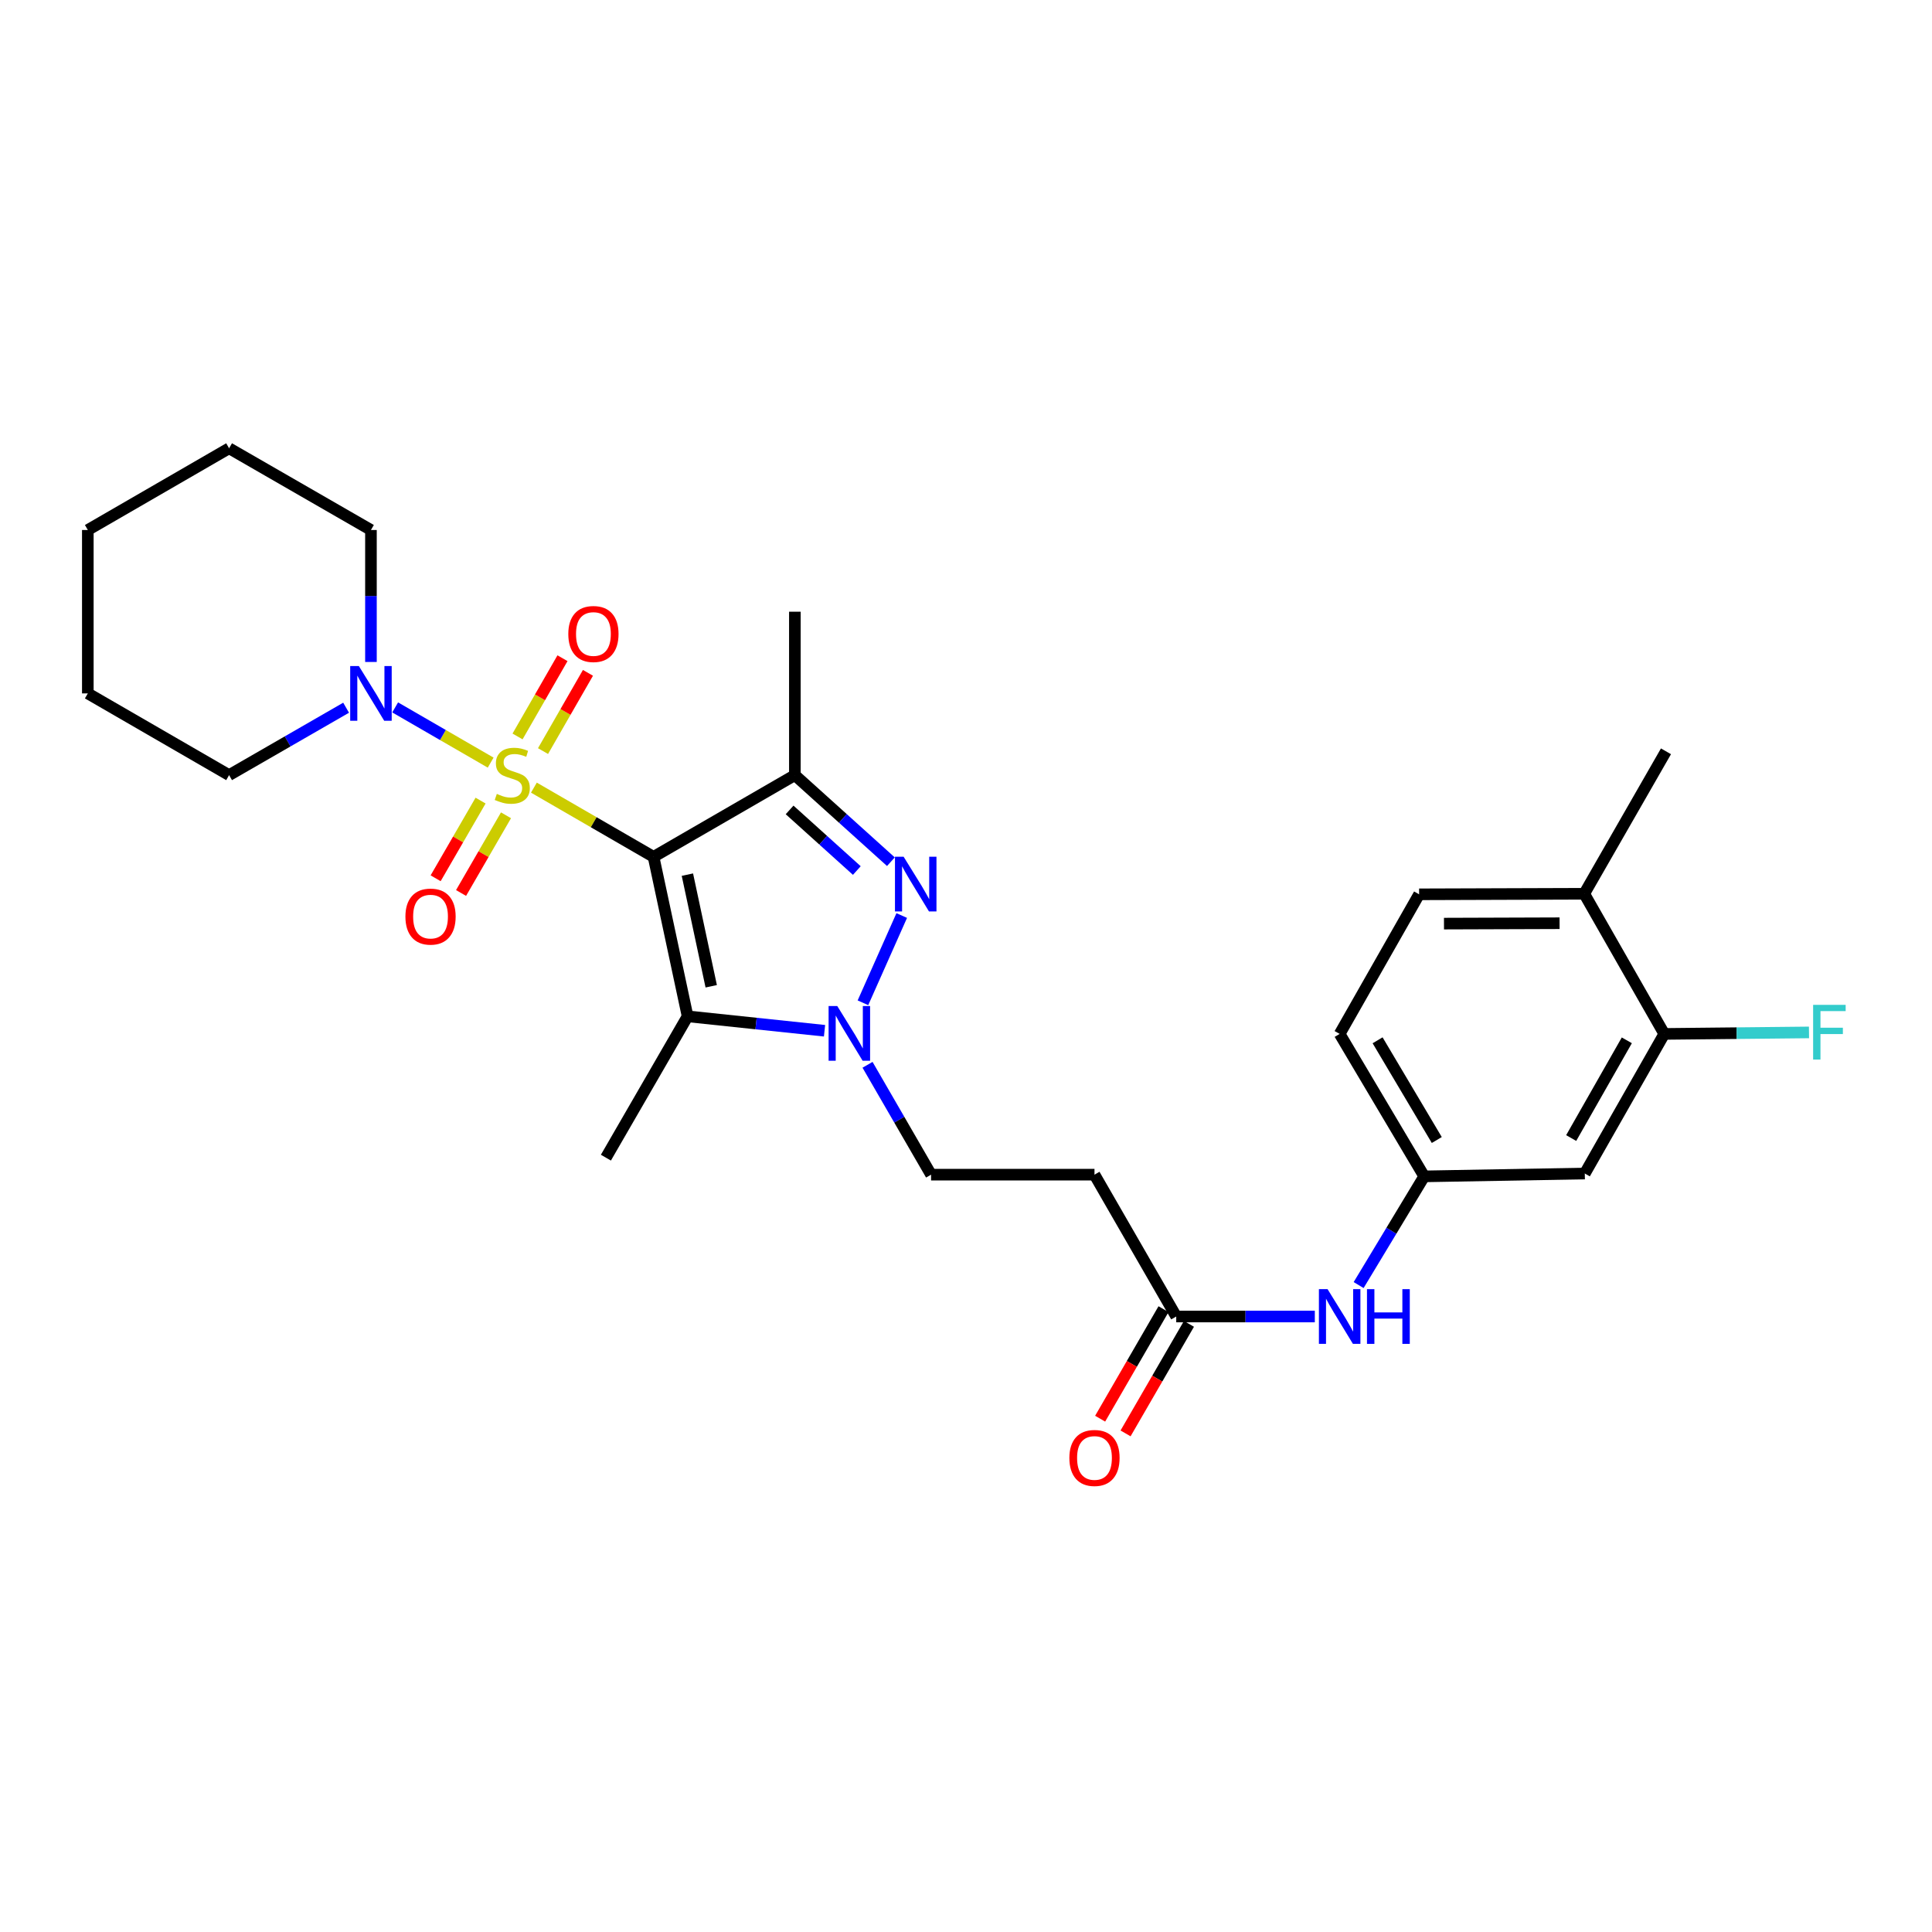 <?xml version='1.0' encoding='iso-8859-1'?>
<svg version='1.1' baseProfile='full'
              xmlns='http://www.w3.org/2000/svg'
                      xmlns:rdkit='http://www.rdkit.org/xml'
                      xmlns:xlink='http://www.w3.org/1999/xlink'
                  xml:space='preserve'
width='1000px' height='1000px' viewBox='0 0 1000 1000'>
<!-- END OF HEADER -->
<rect style='opacity:1.0;fill:#FFFFFF;stroke:none' width='1000' height='1000' x='0' y='0'> </rect>
<path class='bond-0' d='M 276.346,407.676 L 307.313,425.59' style='fill:none;fill-rule:evenodd;stroke:#CCCC00;stroke-width:6px;stroke-linecap:butt;stroke-linejoin:miter;stroke-opacity:1' />
<path class='bond-0' d='M 307.313,425.59 L 338.28,443.504' style='fill:none;fill-rule:evenodd;stroke:#000000;stroke-width:6px;stroke-linecap:butt;stroke-linejoin:miter;stroke-opacity:1' />
<path class='bond-5' d='M 253.962,394.73 L 229.247,380.441' style='fill:none;fill-rule:evenodd;stroke:#CCCC00;stroke-width:6px;stroke-linecap:butt;stroke-linejoin:miter;stroke-opacity:1' />
<path class='bond-5' d='M 229.247,380.441 L 204.532,366.151' style='fill:none;fill-rule:evenodd;stroke:#0000FF;stroke-width:6px;stroke-linecap:butt;stroke-linejoin:miter;stroke-opacity:1' />
<path class='bond-6' d='M 281.067,388.76 L 292.697,368.511' style='fill:none;fill-rule:evenodd;stroke:#CCCC00;stroke-width:6px;stroke-linecap:butt;stroke-linejoin:miter;stroke-opacity:1' />
<path class='bond-6' d='M 292.697,368.511 L 304.326,348.262' style='fill:none;fill-rule:evenodd;stroke:#FF0000;stroke-width:6px;stroke-linecap:butt;stroke-linejoin:miter;stroke-opacity:1' />
<path class='bond-6' d='M 267.882,381.187 L 279.512,360.938' style='fill:none;fill-rule:evenodd;stroke:#CCCC00;stroke-width:6px;stroke-linecap:butt;stroke-linejoin:miter;stroke-opacity:1' />
<path class='bond-6' d='M 279.512,360.938 L 291.141,340.689' style='fill:none;fill-rule:evenodd;stroke:#FF0000;stroke-width:6px;stroke-linecap:butt;stroke-linejoin:miter;stroke-opacity:1' />
<path class='bond-7' d='M 248.744,414.387 L 237.114,434.492' style='fill:none;fill-rule:evenodd;stroke:#CCCC00;stroke-width:6px;stroke-linecap:butt;stroke-linejoin:miter;stroke-opacity:1' />
<path class='bond-7' d='M 237.114,434.492 L 225.484,454.596' style='fill:none;fill-rule:evenodd;stroke:#FF0000;stroke-width:6px;stroke-linecap:butt;stroke-linejoin:miter;stroke-opacity:1' />
<path class='bond-7' d='M 261.905,422.001 L 250.275,442.105' style='fill:none;fill-rule:evenodd;stroke:#CCCC00;stroke-width:6px;stroke-linecap:butt;stroke-linejoin:miter;stroke-opacity:1' />
<path class='bond-7' d='M 250.275,442.105 L 238.645,462.21' style='fill:none;fill-rule:evenodd;stroke:#FF0000;stroke-width:6px;stroke-linecap:butt;stroke-linejoin:miter;stroke-opacity:1' />
<path class='bond-1' d='M 338.28,443.504 L 411.424,401.201' style='fill:none;fill-rule:evenodd;stroke:#000000;stroke-width:6px;stroke-linecap:butt;stroke-linejoin:miter;stroke-opacity:1' />
<path class='bond-2' d='M 338.28,443.504 L 355.901,526.049' style='fill:none;fill-rule:evenodd;stroke:#000000;stroke-width:6px;stroke-linecap:butt;stroke-linejoin:miter;stroke-opacity:1' />
<path class='bond-2' d='M 355.793,452.712 L 368.128,510.493' style='fill:none;fill-rule:evenodd;stroke:#000000;stroke-width:6px;stroke-linecap:butt;stroke-linejoin:miter;stroke-opacity:1' />
<path class='bond-3' d='M 411.424,401.201 L 436.276,423.611' style='fill:none;fill-rule:evenodd;stroke:#000000;stroke-width:6px;stroke-linecap:butt;stroke-linejoin:miter;stroke-opacity:1' />
<path class='bond-3' d='M 436.276,423.611 L 461.129,446.02' style='fill:none;fill-rule:evenodd;stroke:#0000FF;stroke-width:6px;stroke-linecap:butt;stroke-linejoin:miter;stroke-opacity:1' />
<path class='bond-3' d='M 408.697,419.216 L 426.094,434.903' style='fill:none;fill-rule:evenodd;stroke:#000000;stroke-width:6px;stroke-linecap:butt;stroke-linejoin:miter;stroke-opacity:1' />
<path class='bond-3' d='M 426.094,434.903 L 443.491,450.589' style='fill:none;fill-rule:evenodd;stroke:#0000FF;stroke-width:6px;stroke-linecap:butt;stroke-linejoin:miter;stroke-opacity:1' />
<path class='bond-19' d='M 411.424,401.201 L 411.424,316.621' style='fill:none;fill-rule:evenodd;stroke:#000000;stroke-width:6px;stroke-linecap:butt;stroke-linejoin:miter;stroke-opacity:1' />
<path class='bond-4' d='M 355.901,526.049 L 391.338,529.782' style='fill:none;fill-rule:evenodd;stroke:#000000;stroke-width:6px;stroke-linecap:butt;stroke-linejoin:miter;stroke-opacity:1' />
<path class='bond-4' d='M 391.338,529.782 L 426.775,533.515' style='fill:none;fill-rule:evenodd;stroke:#0000FF;stroke-width:6px;stroke-linecap:butt;stroke-linejoin:miter;stroke-opacity:1' />
<path class='bond-20' d='M 355.901,526.049 L 313.615,599.201' style='fill:none;fill-rule:evenodd;stroke:#000000;stroke-width:6px;stroke-linecap:butt;stroke-linejoin:miter;stroke-opacity:1' />
<path class='bond-28' d='M 466.738,473.876 L 446.658,519.039' style='fill:none;fill-rule:evenodd;stroke:#0000FF;stroke-width:6px;stroke-linecap:butt;stroke-linejoin:miter;stroke-opacity:1' />
<path class='bond-10' d='M 449.032,551.14 L 465.477,579.571' style='fill:none;fill-rule:evenodd;stroke:#0000FF;stroke-width:6px;stroke-linecap:butt;stroke-linejoin:miter;stroke-opacity:1' />
<path class='bond-10' d='M 465.477,579.571 L 481.923,608.003' style='fill:none;fill-rule:evenodd;stroke:#000000;stroke-width:6px;stroke-linecap:butt;stroke-linejoin:miter;stroke-opacity:1' />
<path class='bond-22' d='M 179.144,366.314 L 148.863,383.758' style='fill:none;fill-rule:evenodd;stroke:#0000FF;stroke-width:6px;stroke-linecap:butt;stroke-linejoin:miter;stroke-opacity:1' />
<path class='bond-22' d='M 148.863,383.758 L 118.581,401.201' style='fill:none;fill-rule:evenodd;stroke:#000000;stroke-width:6px;stroke-linecap:butt;stroke-linejoin:miter;stroke-opacity:1' />
<path class='bond-23' d='M 192.003,342.633 L 192.003,308.48' style='fill:none;fill-rule:evenodd;stroke:#0000FF;stroke-width:6px;stroke-linecap:butt;stroke-linejoin:miter;stroke-opacity:1' />
<path class='bond-23' d='M 192.003,308.48 L 192.003,274.327' style='fill:none;fill-rule:evenodd;stroke:#000000;stroke-width:6px;stroke-linecap:butt;stroke-linejoin:miter;stroke-opacity:1' />
<path class='bond-8' d='M 608.815,681.424 L 566.503,608.003' style='fill:none;fill-rule:evenodd;stroke:#000000;stroke-width:6px;stroke-linecap:butt;stroke-linejoin:miter;stroke-opacity:1' />
<path class='bond-13' d='M 608.815,681.424 L 644.682,681.424' style='fill:none;fill-rule:evenodd;stroke:#000000;stroke-width:6px;stroke-linecap:butt;stroke-linejoin:miter;stroke-opacity:1' />
<path class='bond-13' d='M 644.682,681.424 L 680.549,681.424' style='fill:none;fill-rule:evenodd;stroke:#0000FF;stroke-width:6px;stroke-linecap:butt;stroke-linejoin:miter;stroke-opacity:1' />
<path class='bond-16' d='M 602.234,677.617 L 585.833,705.964' style='fill:none;fill-rule:evenodd;stroke:#000000;stroke-width:6px;stroke-linecap:butt;stroke-linejoin:miter;stroke-opacity:1' />
<path class='bond-16' d='M 585.833,705.964 L 569.431,734.311' style='fill:none;fill-rule:evenodd;stroke:#FF0000;stroke-width:6px;stroke-linecap:butt;stroke-linejoin:miter;stroke-opacity:1' />
<path class='bond-16' d='M 615.395,685.232 L 598.993,713.579' style='fill:none;fill-rule:evenodd;stroke:#000000;stroke-width:6px;stroke-linecap:butt;stroke-linejoin:miter;stroke-opacity:1' />
<path class='bond-16' d='M 598.993,713.579 L 582.591,741.926' style='fill:none;fill-rule:evenodd;stroke:#FF0000;stroke-width:6px;stroke-linecap:butt;stroke-linejoin:miter;stroke-opacity:1' />
<path class='bond-9' d='M 861.424,535.155 L 820.287,607.411' style='fill:none;fill-rule:evenodd;stroke:#000000;stroke-width:6px;stroke-linecap:butt;stroke-linejoin:miter;stroke-opacity:1' />
<path class='bond-9' d='M 842.04,538.471 L 813.244,589.05' style='fill:none;fill-rule:evenodd;stroke:#000000;stroke-width:6px;stroke-linecap:butt;stroke-linejoin:miter;stroke-opacity:1' />
<path class='bond-18' d='M 861.424,535.155 L 898.879,534.766' style='fill:none;fill-rule:evenodd;stroke:#000000;stroke-width:6px;stroke-linecap:butt;stroke-linejoin:miter;stroke-opacity:1' />
<path class='bond-18' d='M 898.879,534.766 L 936.335,534.378' style='fill:none;fill-rule:evenodd;stroke:#33CCCC;stroke-width:6px;stroke-linecap:butt;stroke-linejoin:miter;stroke-opacity:1' />
<path class='bond-30' d='M 861.424,535.155 L 820,462.612' style='fill:none;fill-rule:evenodd;stroke:#000000;stroke-width:6px;stroke-linecap:butt;stroke-linejoin:miter;stroke-opacity:1' />
<path class='bond-11' d='M 481.923,608.003 L 566.503,608.003' style='fill:none;fill-rule:evenodd;stroke:#000000;stroke-width:6px;stroke-linecap:butt;stroke-linejoin:miter;stroke-opacity:1' />
<path class='bond-12' d='M 820.287,607.411 L 737.168,608.889' style='fill:none;fill-rule:evenodd;stroke:#000000;stroke-width:6px;stroke-linecap:butt;stroke-linejoin:miter;stroke-opacity:1' />
<path class='bond-14' d='M 703.225,665.147 L 720.196,637.018' style='fill:none;fill-rule:evenodd;stroke:#0000FF;stroke-width:6px;stroke-linecap:butt;stroke-linejoin:miter;stroke-opacity:1' />
<path class='bond-14' d='M 720.196,637.018 L 737.168,608.889' style='fill:none;fill-rule:evenodd;stroke:#000000;stroke-width:6px;stroke-linecap:butt;stroke-linejoin:miter;stroke-opacity:1' />
<path class='bond-21' d='M 737.168,608.889 L 693.403,535.155' style='fill:none;fill-rule:evenodd;stroke:#000000;stroke-width:6px;stroke-linecap:butt;stroke-linejoin:miter;stroke-opacity:1' />
<path class='bond-21' d='M 743.678,590.069 L 713.043,538.455' style='fill:none;fill-rule:evenodd;stroke:#000000;stroke-width:6px;stroke-linecap:butt;stroke-linejoin:miter;stroke-opacity:1' />
<path class='bond-15' d='M 820,462.612 L 734.532,462.899' style='fill:none;fill-rule:evenodd;stroke:#000000;stroke-width:6px;stroke-linecap:butt;stroke-linejoin:miter;stroke-opacity:1' />
<path class='bond-15' d='M 807.231,477.859 L 747.403,478.06' style='fill:none;fill-rule:evenodd;stroke:#000000;stroke-width:6px;stroke-linecap:butt;stroke-linejoin:miter;stroke-opacity:1' />
<path class='bond-24' d='M 820,462.612 L 862.303,388.877' style='fill:none;fill-rule:evenodd;stroke:#000000;stroke-width:6px;stroke-linecap:butt;stroke-linejoin:miter;stroke-opacity:1' />
<path class='bond-17' d='M 734.532,462.899 L 693.403,535.155' style='fill:none;fill-rule:evenodd;stroke:#000000;stroke-width:6px;stroke-linecap:butt;stroke-linejoin:miter;stroke-opacity:1' />
<path class='bond-26' d='M 118.581,401.201 L 45.455,358.907' style='fill:none;fill-rule:evenodd;stroke:#000000;stroke-width:6px;stroke-linecap:butt;stroke-linejoin:miter;stroke-opacity:1' />
<path class='bond-25' d='M 192.003,274.327 L 118.581,232.032' style='fill:none;fill-rule:evenodd;stroke:#000000;stroke-width:6px;stroke-linecap:butt;stroke-linejoin:miter;stroke-opacity:1' />
<path class='bond-27' d='M 118.581,232.032 L 45.455,274.327' style='fill:none;fill-rule:evenodd;stroke:#000000;stroke-width:6px;stroke-linecap:butt;stroke-linejoin:miter;stroke-opacity:1' />
<path class='bond-29' d='M 45.455,358.907 L 45.455,274.327' style='fill:none;fill-rule:evenodd;stroke:#000000;stroke-width:6px;stroke-linecap:butt;stroke-linejoin:miter;stroke-opacity:1' />
<path  class='atom-0' d='M 257.154 410.921
Q 257.474 411.041, 258.794 411.601
Q 260.114 412.161, 261.554 412.521
Q 263.034 412.841, 264.474 412.841
Q 267.154 412.841, 268.714 411.561
Q 270.274 410.241, 270.274 407.961
Q 270.274 406.401, 269.474 405.441
Q 268.714 404.481, 267.514 403.961
Q 266.314 403.441, 264.314 402.841
Q 261.794 402.081, 260.274 401.361
Q 258.794 400.641, 257.714 399.121
Q 256.674 397.601, 256.674 395.041
Q 256.674 391.481, 259.074 389.281
Q 261.514 387.081, 266.314 387.081
Q 269.594 387.081, 273.314 388.641
L 272.394 391.721
Q 268.994 390.321, 266.434 390.321
Q 263.674 390.321, 262.154 391.481
Q 260.634 392.601, 260.674 394.561
Q 260.674 396.081, 261.434 397.001
Q 262.234 397.921, 263.354 398.441
Q 264.514 398.961, 266.434 399.561
Q 268.994 400.361, 270.514 401.161
Q 272.034 401.961, 273.114 403.601
Q 274.234 405.201, 274.234 407.961
Q 274.234 411.881, 271.594 414.001
Q 268.994 416.081, 264.634 416.081
Q 262.114 416.081, 260.194 415.521
Q 258.314 415.001, 256.074 414.081
L 257.154 410.921
' fill='#CCCC00'/>
<path  class='atom-4' d='M 467.714 443.443
L 476.994 458.443
Q 477.914 459.923, 479.394 462.603
Q 480.874 465.283, 480.954 465.443
L 480.954 443.443
L 484.714 443.443
L 484.714 471.763
L 480.834 471.763
L 470.874 455.363
Q 469.714 453.443, 468.474 451.243
Q 467.274 449.043, 466.914 448.363
L 466.914 471.763
L 463.234 471.763
L 463.234 443.443
L 467.714 443.443
' fill='#0000FF'/>
<path  class='atom-5' d='M 433.36 520.708
L 442.64 535.708
Q 443.56 537.188, 445.04 539.868
Q 446.52 542.548, 446.6 542.708
L 446.6 520.708
L 450.36 520.708
L 450.36 549.028
L 446.48 549.028
L 436.52 532.628
Q 435.36 530.708, 434.12 528.508
Q 432.92 526.308, 432.56 525.628
L 432.56 549.028
L 428.88 549.028
L 428.88 520.708
L 433.36 520.708
' fill='#0000FF'/>
<path  class='atom-6' d='M 185.743 344.747
L 195.023 359.747
Q 195.943 361.227, 197.423 363.907
Q 198.903 366.587, 198.983 366.747
L 198.983 344.747
L 202.743 344.747
L 202.743 373.067
L 198.863 373.067
L 188.903 356.667
Q 187.743 354.747, 186.503 352.547
Q 185.303 350.347, 184.943 349.667
L 184.943 373.067
L 181.263 373.067
L 181.263 344.747
L 185.743 344.747
' fill='#0000FF'/>
<path  class='atom-7' d='M 294.153 328.155
Q 294.153 321.355, 297.513 317.555
Q 300.873 313.755, 307.153 313.755
Q 313.433 313.755, 316.793 317.555
Q 320.153 321.355, 320.153 328.155
Q 320.153 335.035, 316.753 338.955
Q 313.353 342.835, 307.153 342.835
Q 300.913 342.835, 297.513 338.955
Q 294.153 335.075, 294.153 328.155
M 307.153 339.635
Q 311.473 339.635, 313.793 336.755
Q 316.153 333.835, 316.153 328.155
Q 316.153 322.595, 313.793 319.795
Q 311.473 316.955, 307.153 316.955
Q 302.833 316.955, 300.473 319.755
Q 298.153 322.555, 298.153 328.155
Q 298.153 333.875, 300.473 336.755
Q 302.833 339.635, 307.153 339.635
' fill='#FF0000'/>
<path  class='atom-8' d='M 209.843 474.425
Q 209.843 467.625, 213.203 463.825
Q 216.563 460.025, 222.843 460.025
Q 229.123 460.025, 232.483 463.825
Q 235.843 467.625, 235.843 474.425
Q 235.843 481.305, 232.443 485.225
Q 229.043 489.105, 222.843 489.105
Q 216.603 489.105, 213.203 485.225
Q 209.843 481.345, 209.843 474.425
M 222.843 485.905
Q 227.163 485.905, 229.483 483.025
Q 231.843 480.105, 231.843 474.425
Q 231.843 468.865, 229.483 466.065
Q 227.163 463.225, 222.843 463.225
Q 218.523 463.225, 216.163 466.025
Q 213.843 468.825, 213.843 474.425
Q 213.843 480.145, 216.163 483.025
Q 218.523 485.905, 222.843 485.905
' fill='#FF0000'/>
<path  class='atom-14' d='M 687.143 667.264
L 696.423 682.264
Q 697.343 683.744, 698.823 686.424
Q 700.303 689.104, 700.383 689.264
L 700.383 667.264
L 704.143 667.264
L 704.143 695.584
L 700.263 695.584
L 690.303 679.184
Q 689.143 677.264, 687.903 675.064
Q 686.703 672.864, 686.343 672.184
L 686.343 695.584
L 682.663 695.584
L 682.663 667.264
L 687.143 667.264
' fill='#0000FF'/>
<path  class='atom-14' d='M 707.543 667.264
L 711.383 667.264
L 711.383 679.304
L 725.863 679.304
L 725.863 667.264
L 729.703 667.264
L 729.703 695.584
L 725.863 695.584
L 725.863 682.504
L 711.383 682.504
L 711.383 695.584
L 707.543 695.584
L 707.543 667.264
' fill='#0000FF'/>
<path  class='atom-17' d='M 553.503 754.631
Q 553.503 747.831, 556.863 744.031
Q 560.223 740.231, 566.503 740.231
Q 572.783 740.231, 576.143 744.031
Q 579.503 747.831, 579.503 754.631
Q 579.503 761.511, 576.103 765.431
Q 572.703 769.311, 566.503 769.311
Q 560.263 769.311, 556.863 765.431
Q 553.503 761.551, 553.503 754.631
M 566.503 766.111
Q 570.823 766.111, 573.143 763.231
Q 575.503 760.311, 575.503 754.631
Q 575.503 749.071, 573.143 746.271
Q 570.823 743.431, 566.503 743.431
Q 562.183 743.431, 559.823 746.231
Q 557.503 749.031, 557.503 754.631
Q 557.503 760.351, 559.823 763.231
Q 562.183 766.111, 566.503 766.111
' fill='#FF0000'/>
<path  class='atom-19' d='M 938.471 520.108
L 955.311 520.108
L 955.311 523.348
L 942.271 523.348
L 942.271 531.948
L 953.871 531.948
L 953.871 535.228
L 942.271 535.228
L 942.271 548.428
L 938.471 548.428
L 938.471 520.108
' fill='#33CCCC'/>
</svg>

